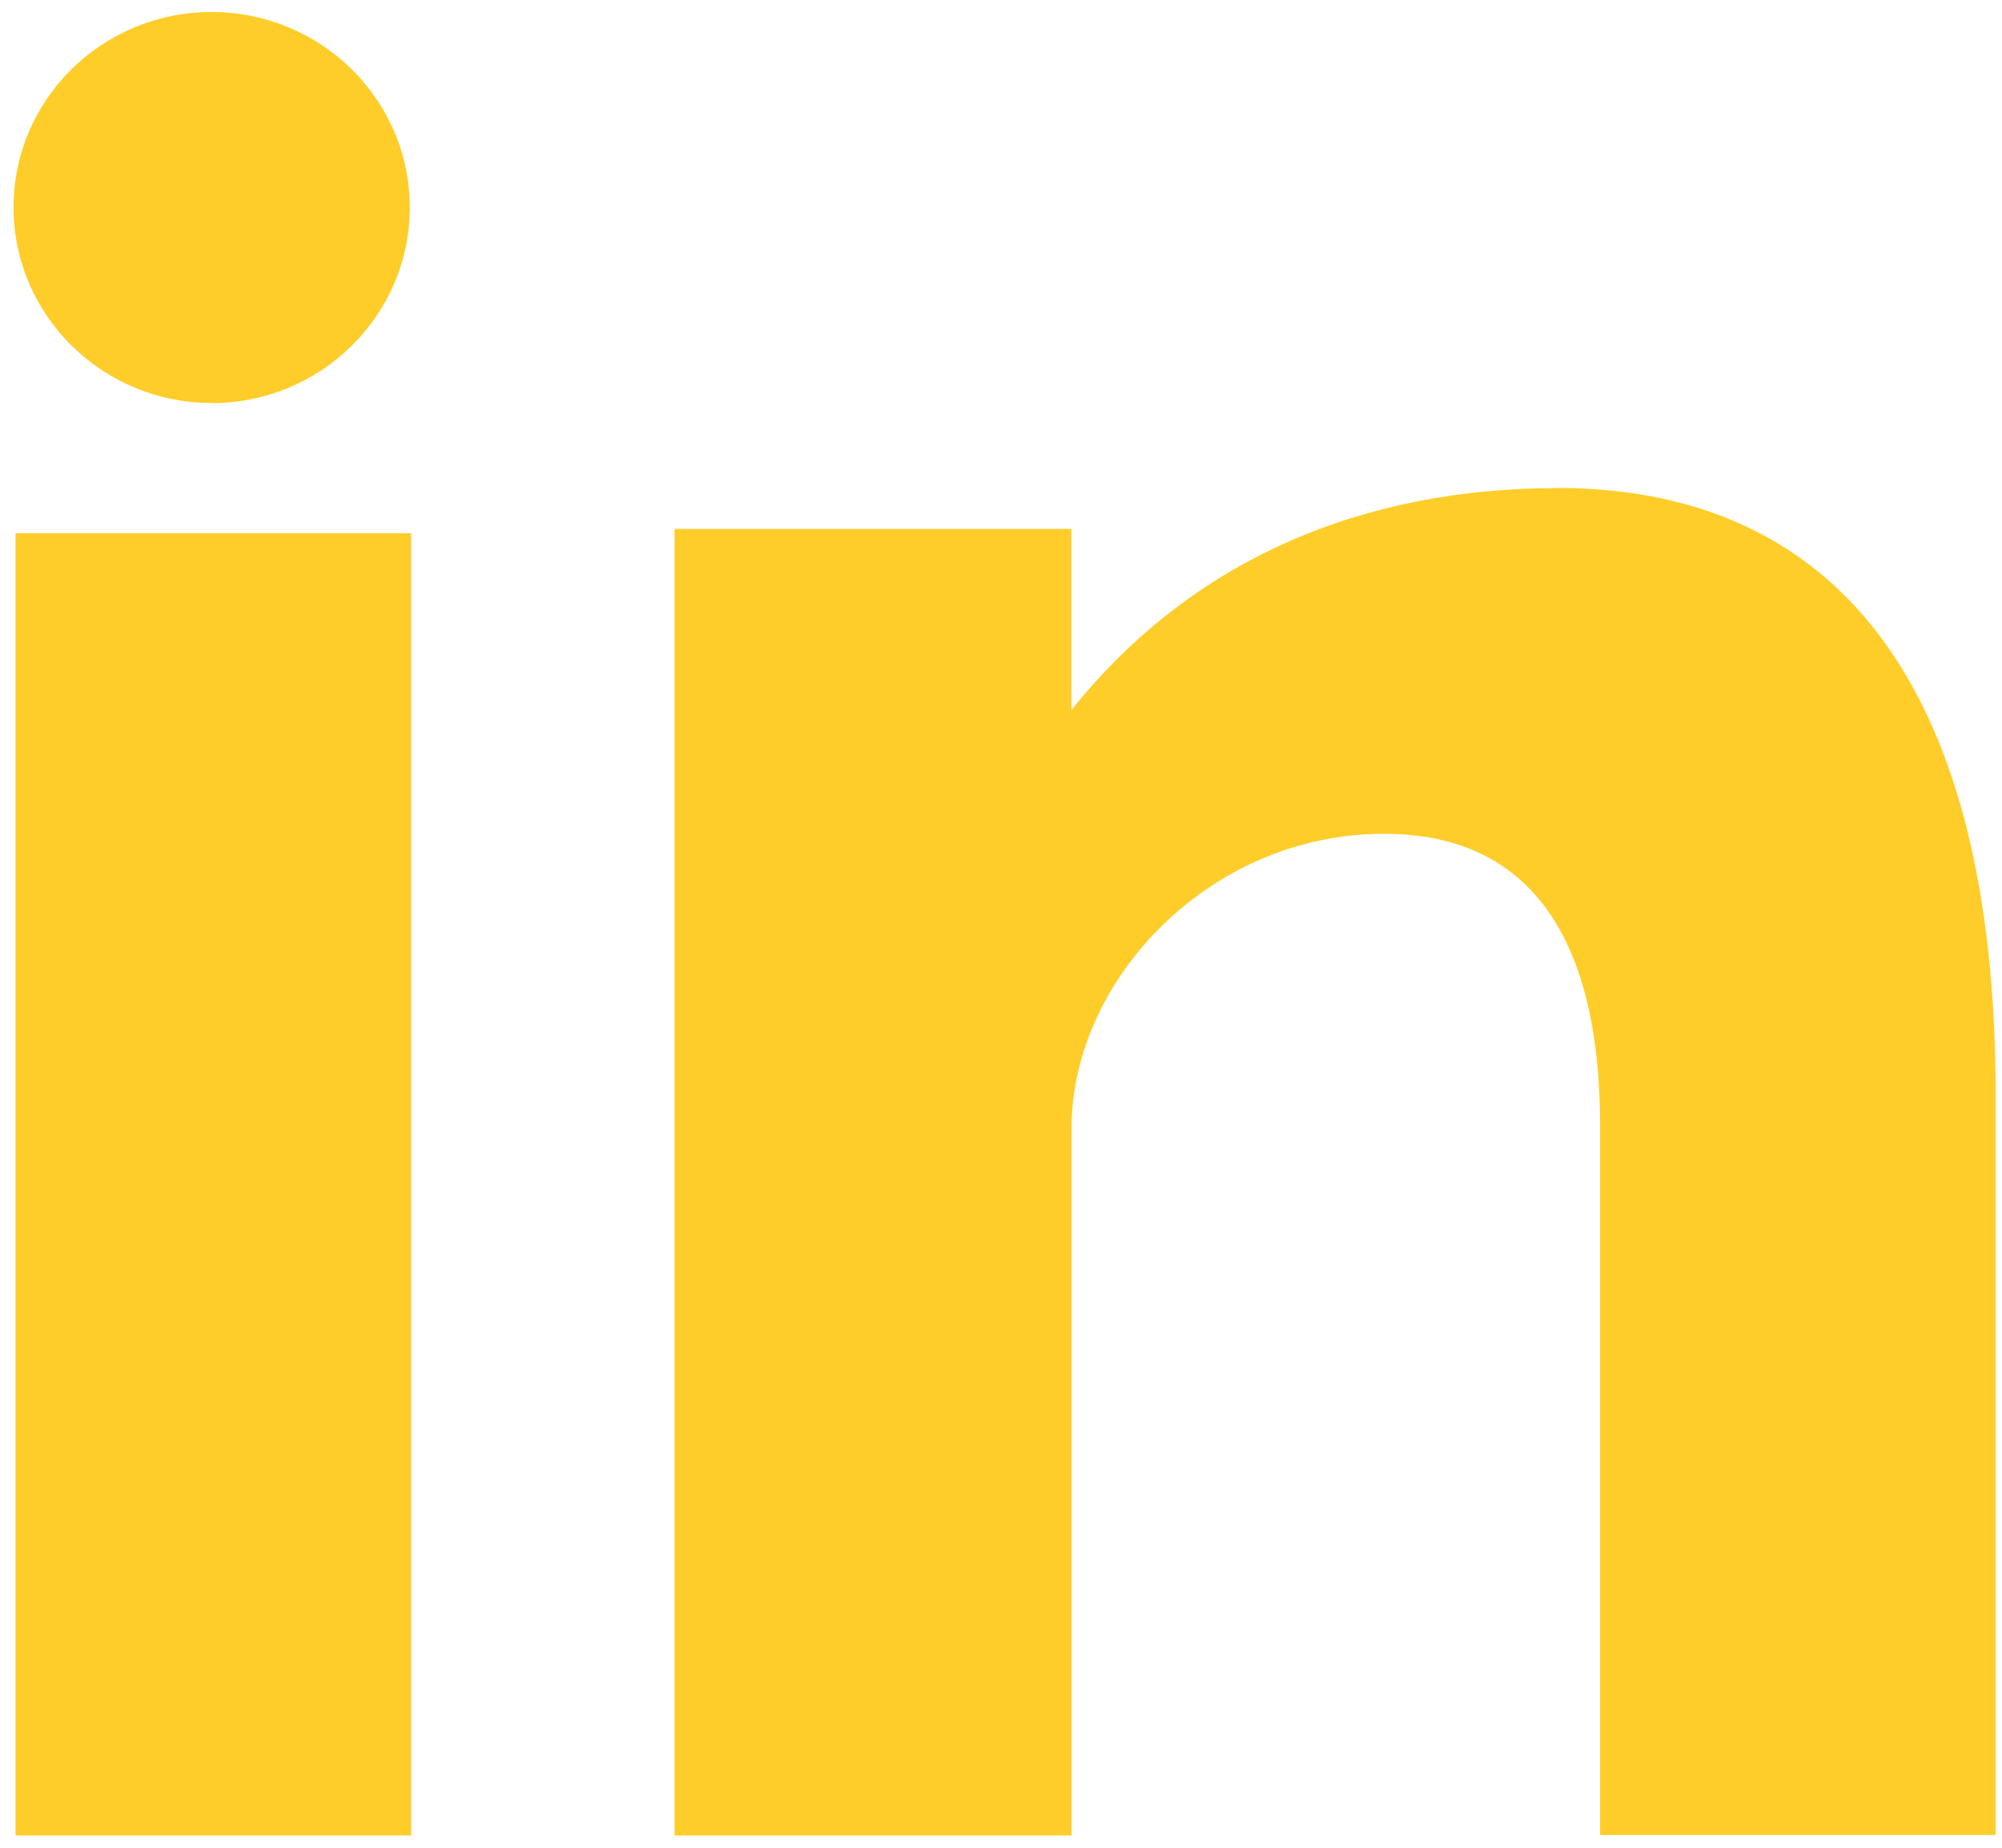 <svg width="13" height="12" xmlns="http://www.w3.org/2000/svg"><path d="M.102 11.92H2.67V3.463H.101v8.457zm10.01-8.75c-1.247 0-2.363.45-3.155 1.442V3.435H4.38v8.485h2.578V7.33c0-.97.9-1.915 2.027-1.915 1.127 0 1.405.946 1.405 1.892v4.61h2.569v-4.8c0-3.333-1.599-3.948-2.846-3.948zm-8.738-.552c.71 0 1.287-.57 1.287-1.27 0-.702-.577-1.27-1.287-1.27S.088.645.088 1.347c0 .7.576 1.27 1.286 1.27z" fill="#FFCD29"/></svg>